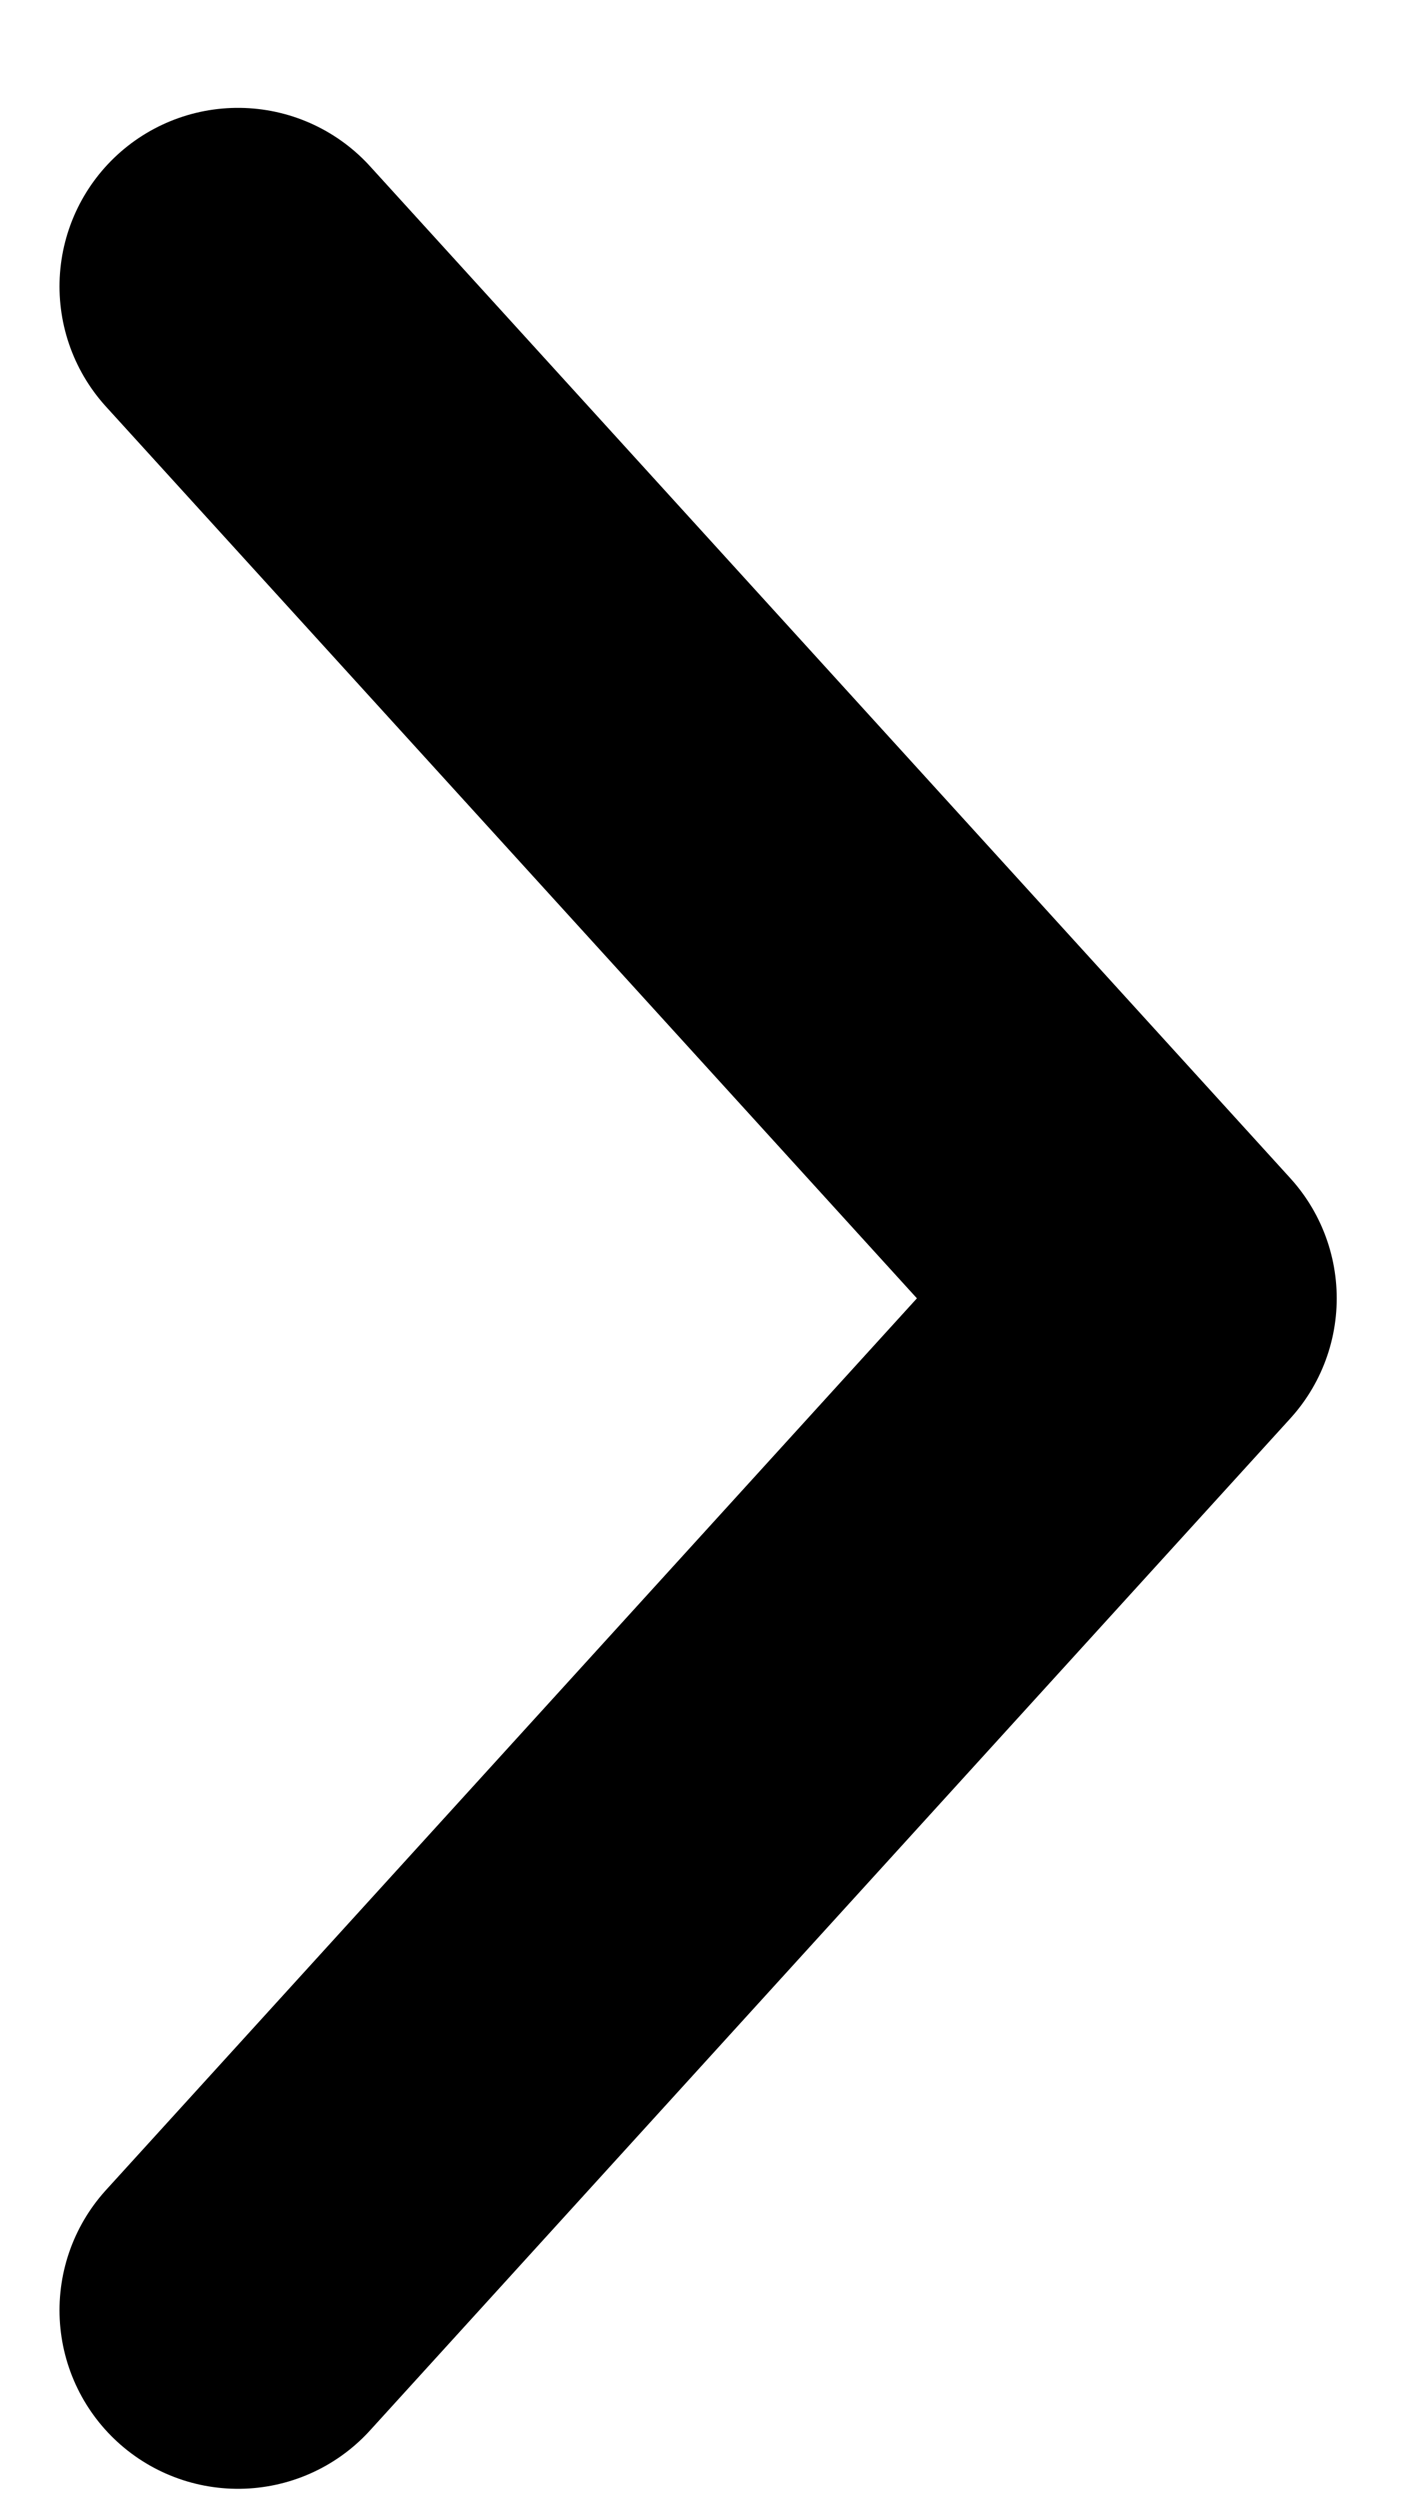 <svg width="12" height="21" viewBox="0 0 12 21" fill="none" xmlns="http://www.w3.org/2000/svg">
<path d="M2 2.406L9.733 10.906L2 19.406" stroke="black" stroke-width="3" stroke-linecap="round" stroke-linejoin="round"/>
</svg>
